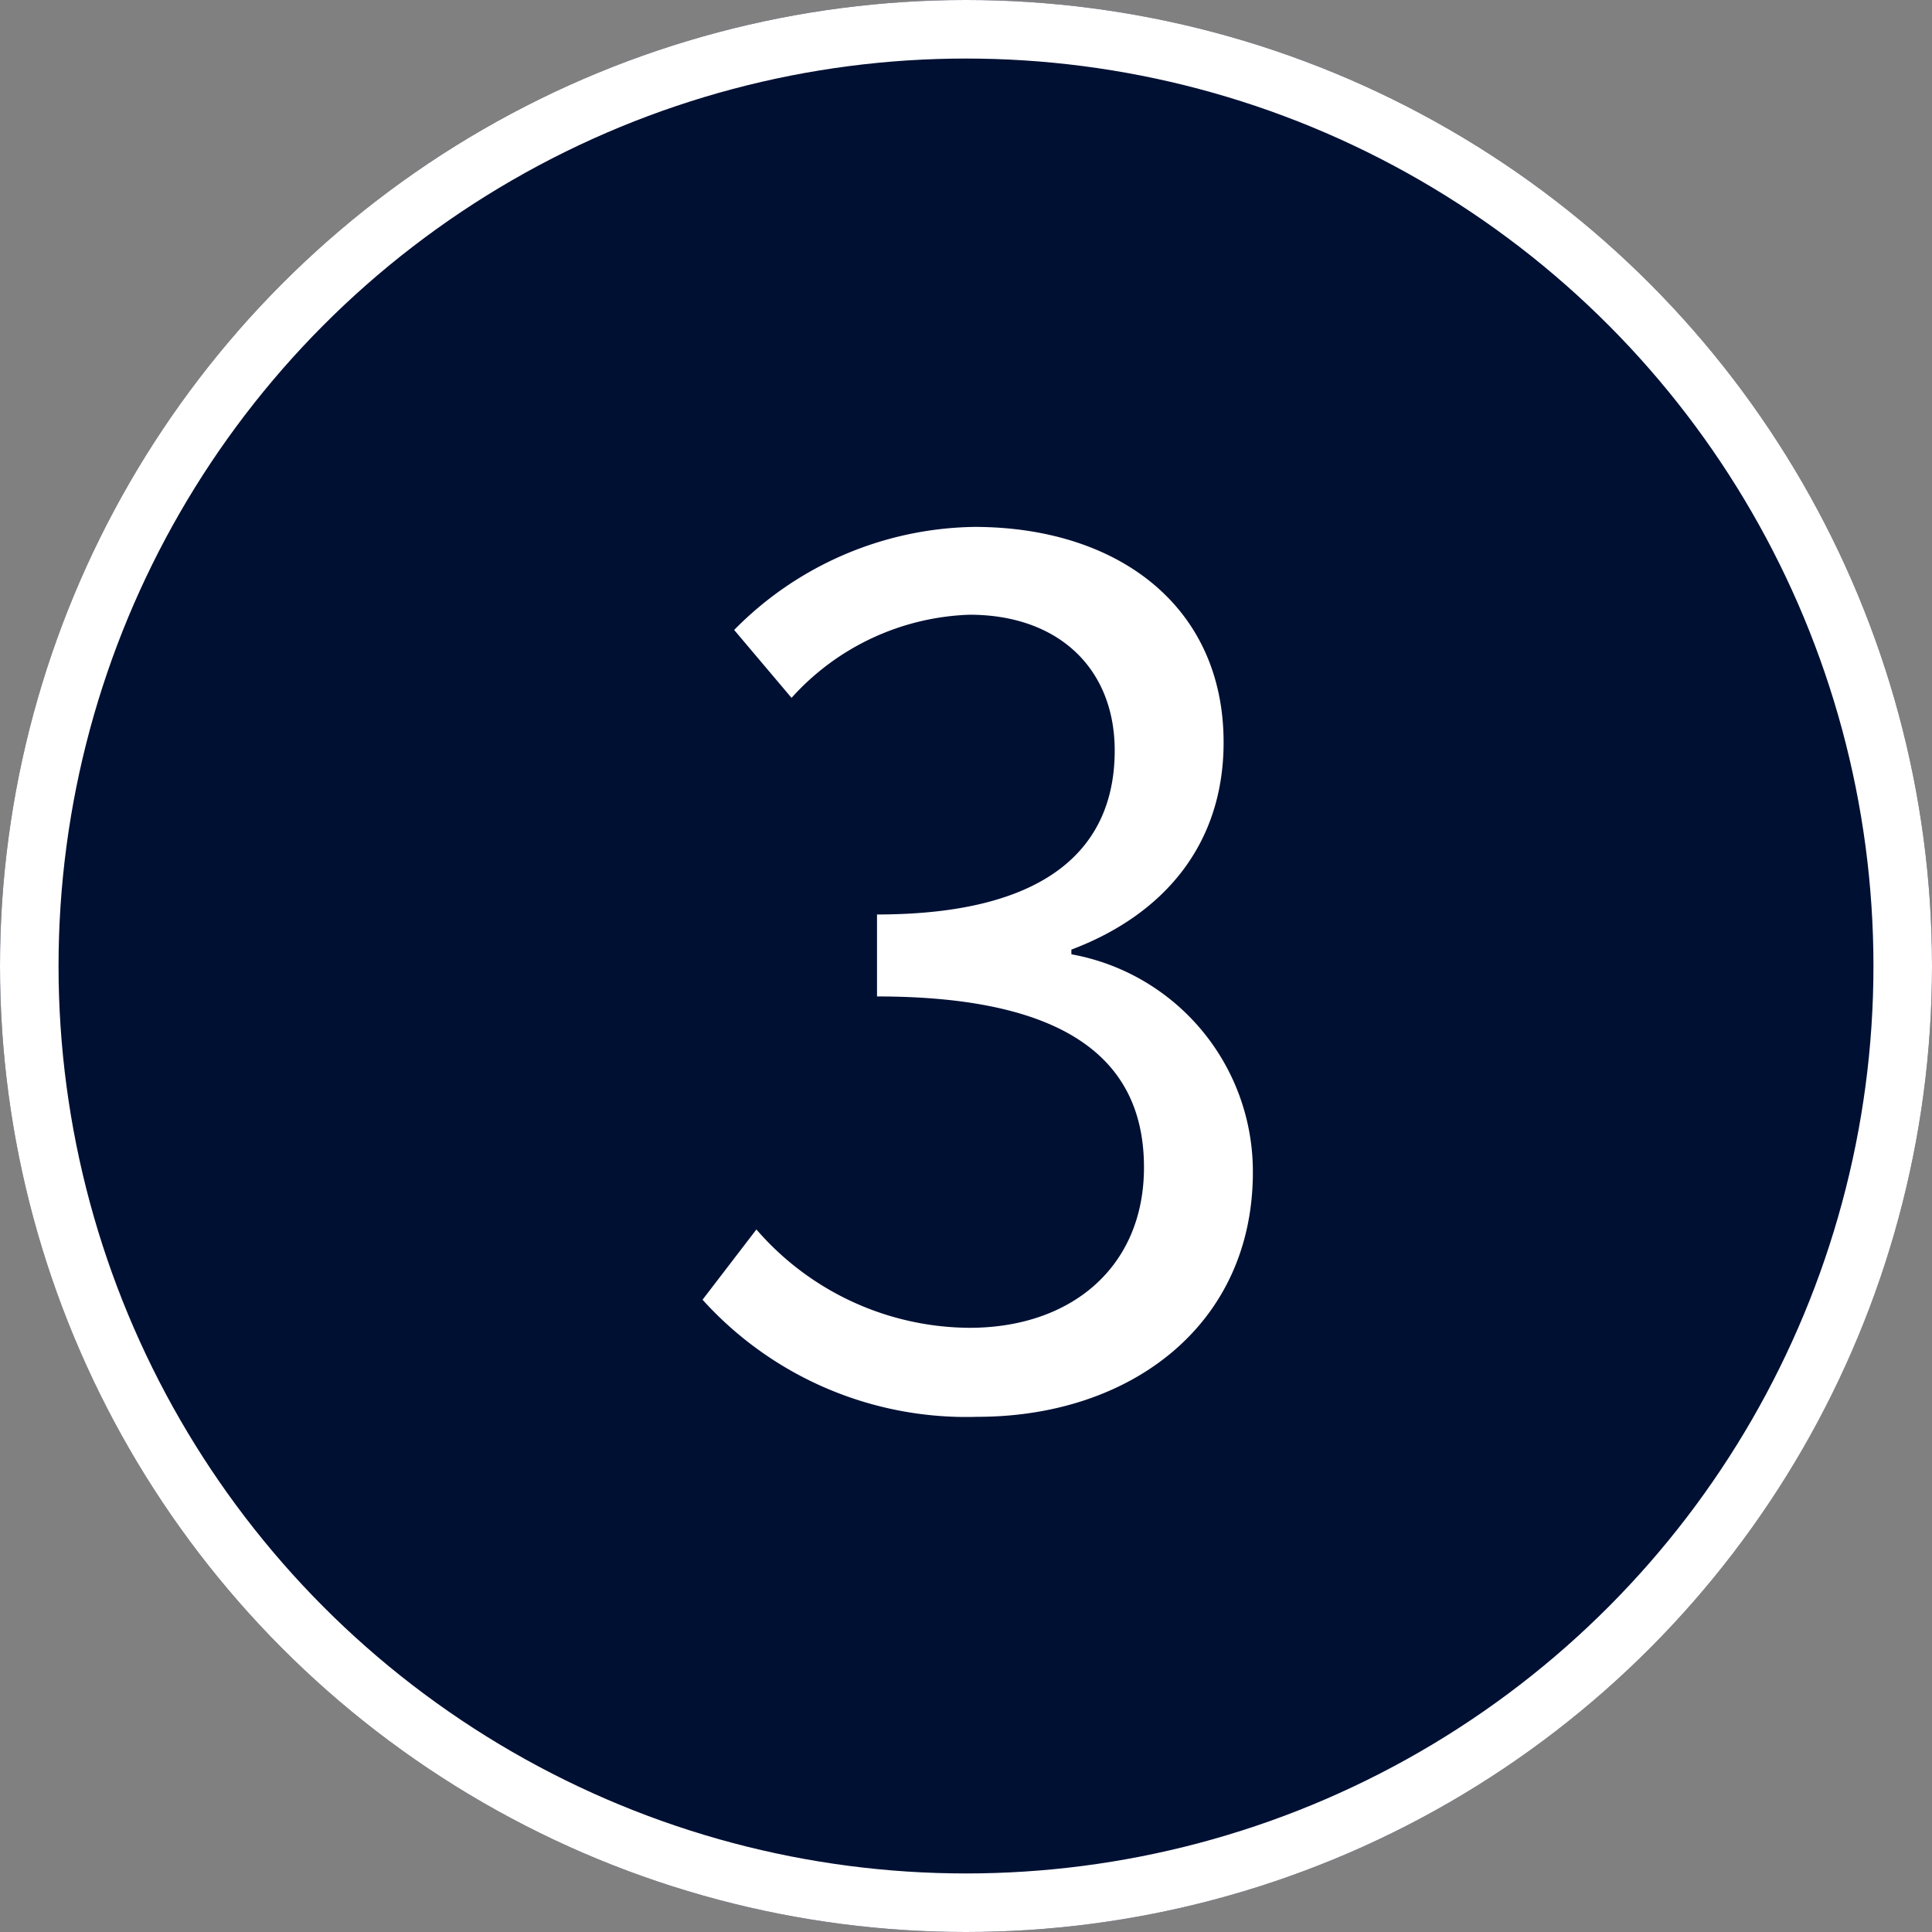 <svg xmlns="http://www.w3.org/2000/svg" width="66" height="66" viewBox="0 0 66 66">
  <rect x="0" y="0" width="66" height="66" fill="#808080" stroke="none"/>
  <g id="pin03" transform="translate(1463 -1873)">
    <g id="楕円形_25" data-name="楕円形 25" transform="translate(-1463 1873)" fill="#001033" stroke="#fff" stroke-width="2">
      <circle cx="33" cy="33" r="33" stroke="none"/>
      <circle cx="33" cy="33" r="32" fill="none"/>
    </g>
    <path id="パス_139" data-name="パス 139" d="M-.54.52c5.2,0,9.4-3.12,9.4-8.36a7.542,7.542,0,0,0-6.2-7.44v-.16c3.08-1.16,5.2-3.52,5.2-7.08,0-4.64-3.6-7.36-8.52-7.36a11.739,11.739,0,0,0-8.2,3.52l1.96,2.32A8.559,8.559,0,0,1-.82-26.88c3.04,0,4.96,1.84,4.96,4.64,0,3.16-2.08,5.6-8.12,5.6v2.8c6.76,0,9.12,2.36,9.12,5.84,0,3.4-2.48,5.48-5.96,5.48A9.694,9.694,0,0,1-8.1-5.88l-1.84,2.4A12.138,12.138,0,0,0-.54.52Z" transform="translate(-1429.06 1920.88)" fill="#fff"/>
  </g>
</svg>
